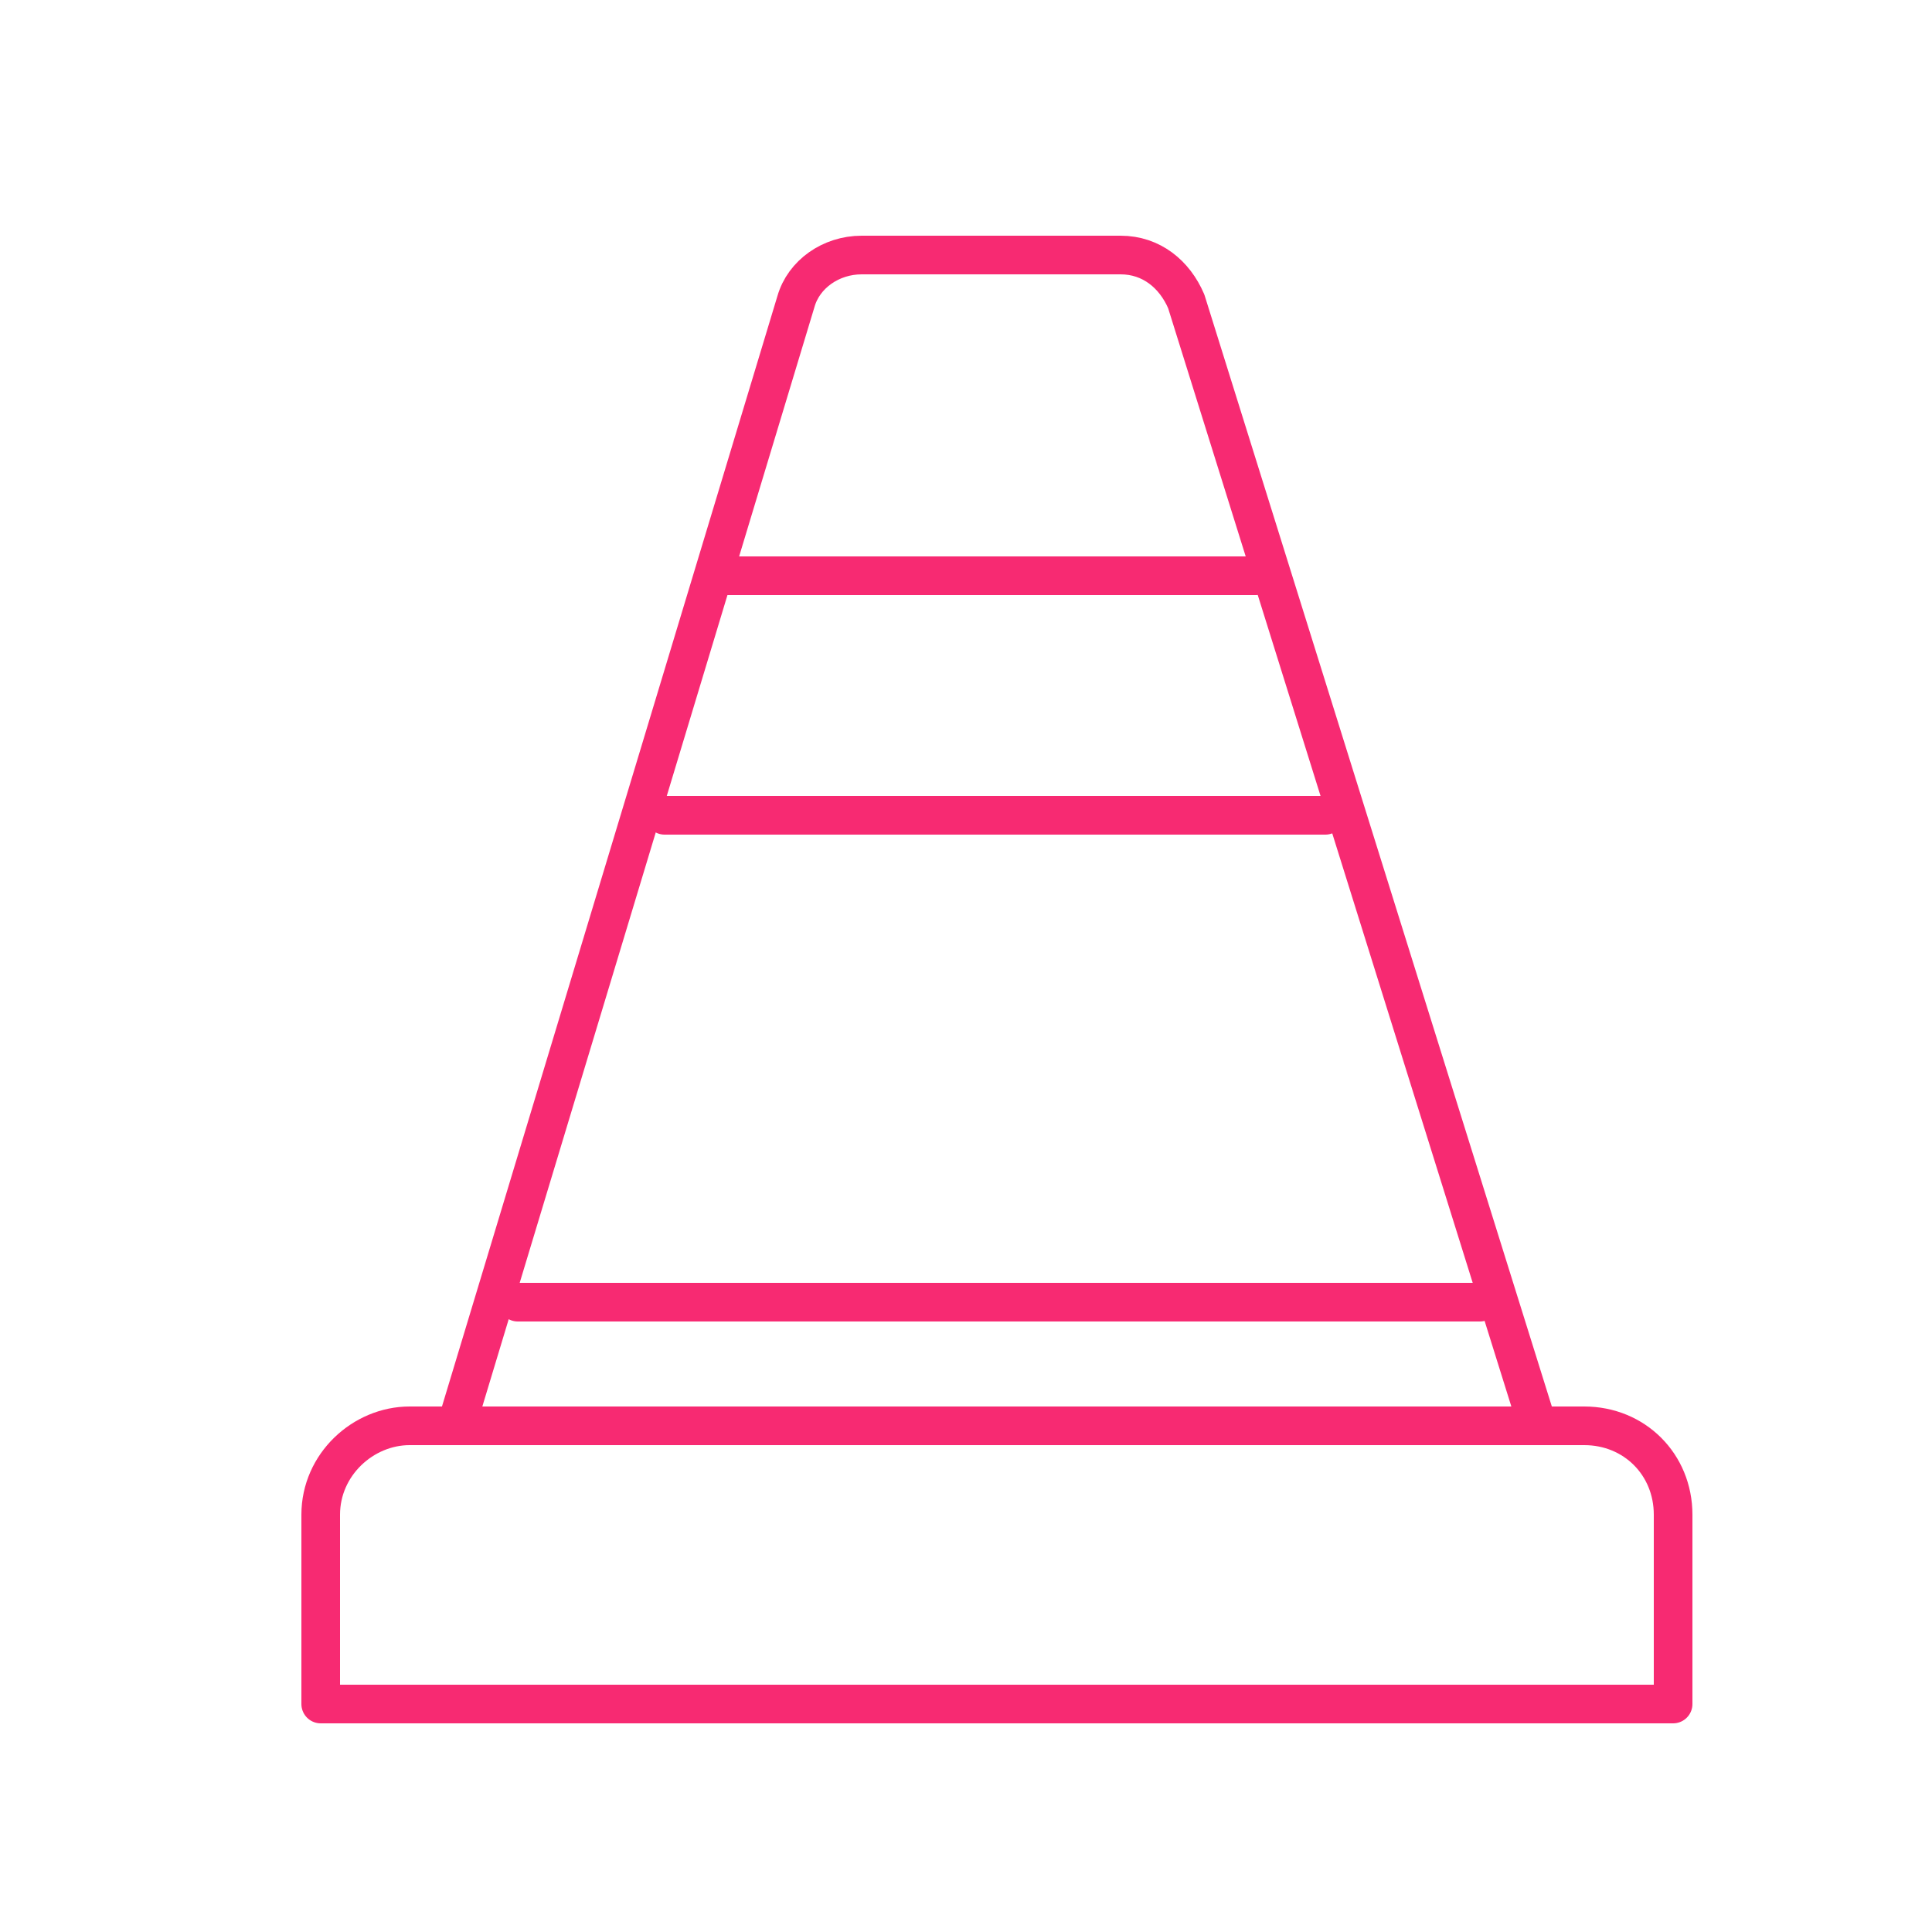 <?xml version="1.0" encoding="UTF-8"?>
<svg xmlns="http://www.w3.org/2000/svg" id="Layer_1" version="1.1" viewBox="0 0 50 50">
  <defs>
    <style>
      .st0 {
        fill: none;
        stroke: #f72a72;
        stroke-linecap: round;
        stroke-linejoin: round;
      }
    </style>
  </defs>
  <path class="st0" d="M11.9,36.6L20.6,7.8c.2-.7.9-1.2,1.7-1.2h6.7c.8,0,1.4.5,1.7,1.2l9,28.8"></path>
  <path class="st0" d="M43.3,44.1c0,0,0-.1,0-.2v-4.7c0-1.3-1-2.3-2.3-2.3H10.6c-1.2,0-2.3,1-2.3,2.3v4.7c0,0,0,.1,0,.2h34.9Z"></path>
  <line class="st0" x1="18.6" y1="14.9" x2="32.5" y2="14.9"></line>
  <line class="st0" x1="17.2" y1="21.1" x2="34.3" y2="21.1"></line>
  <line class="st0" x1="13.4" y1="33.7" x2="38.3" y2="33.7"></line>
</svg>
